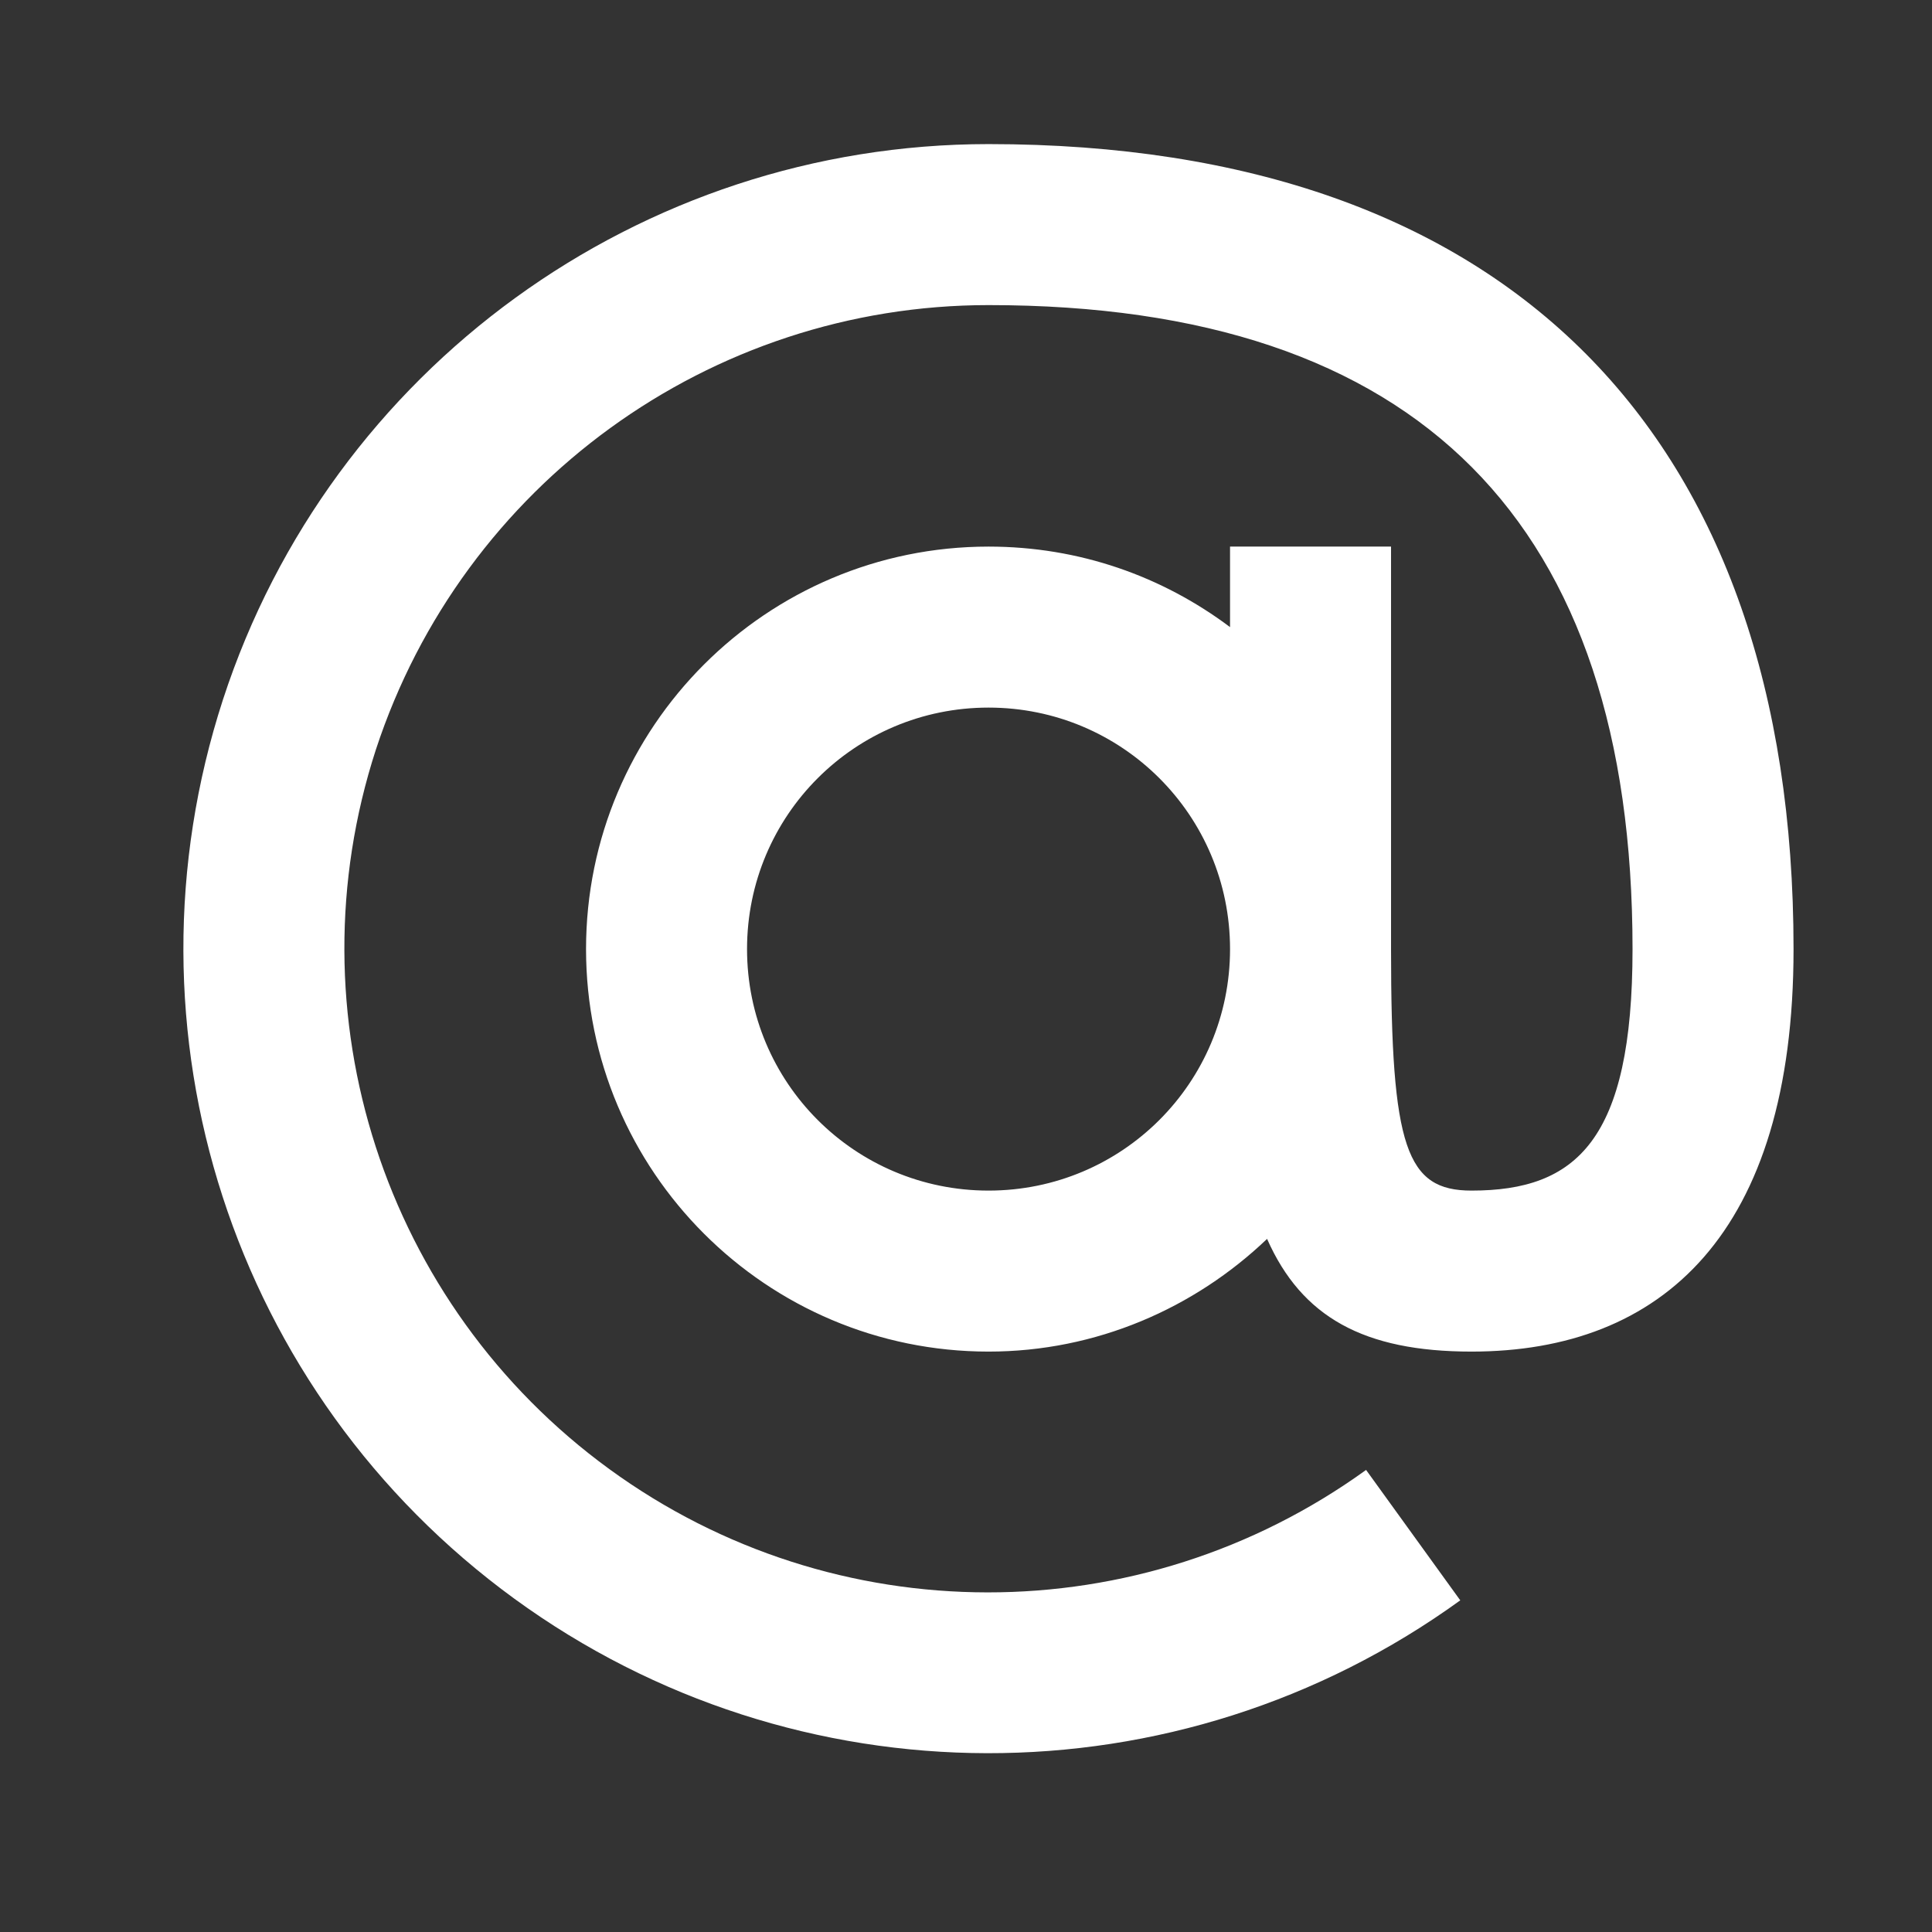 <?xml version="1.0" encoding="UTF-8"?>
<svg xmlns="http://www.w3.org/2000/svg" id="Layer_1" version="1.1" viewBox="0 0 24 24">
  <rect x="0" y="0" width="24" height="24" fill="#333333" stroke="none"/>
  <defs>
    <style>
      .st0 {
        fill: #fff;
        fill-rule: evenodd;
      }
    </style>
  </defs>
  <path class="st0" d="M15.74,15.39c-.9.86-2.12,1.4-3.46,1.4-2.76,0-5-2.24-5-5s2.24-5,5-5c1.13,0,2.16.37,3,1v-1h2v5c0,2.47.19,3,1,3,1.3,0,2-.62,2-3,0-5.29-2.65-8-8-8-3.46,0-6.53,2.23-7.61,5.52-1.07,3.29.1,6.9,2.9,8.94,2.8,2.04,6.59,2.04,9.4.01l1.17,1.62c-3.51,2.54-8.25,2.53-11.75-.02S1.43,12.81,2.77,8.69C4.11,4.58,7.95,1.79,12.28,1.79c6.46,0,10,3.62,10,10,0,3.54-1.64,5-4,5-1.34,0-2.11-.43-2.54-1.4ZM12.28,14.79c1.66,0,3-1.34,3-3s-1.34-3-3-3-3,1.34-3,3,1.34,3,3,3Z"></path>
</svg>
